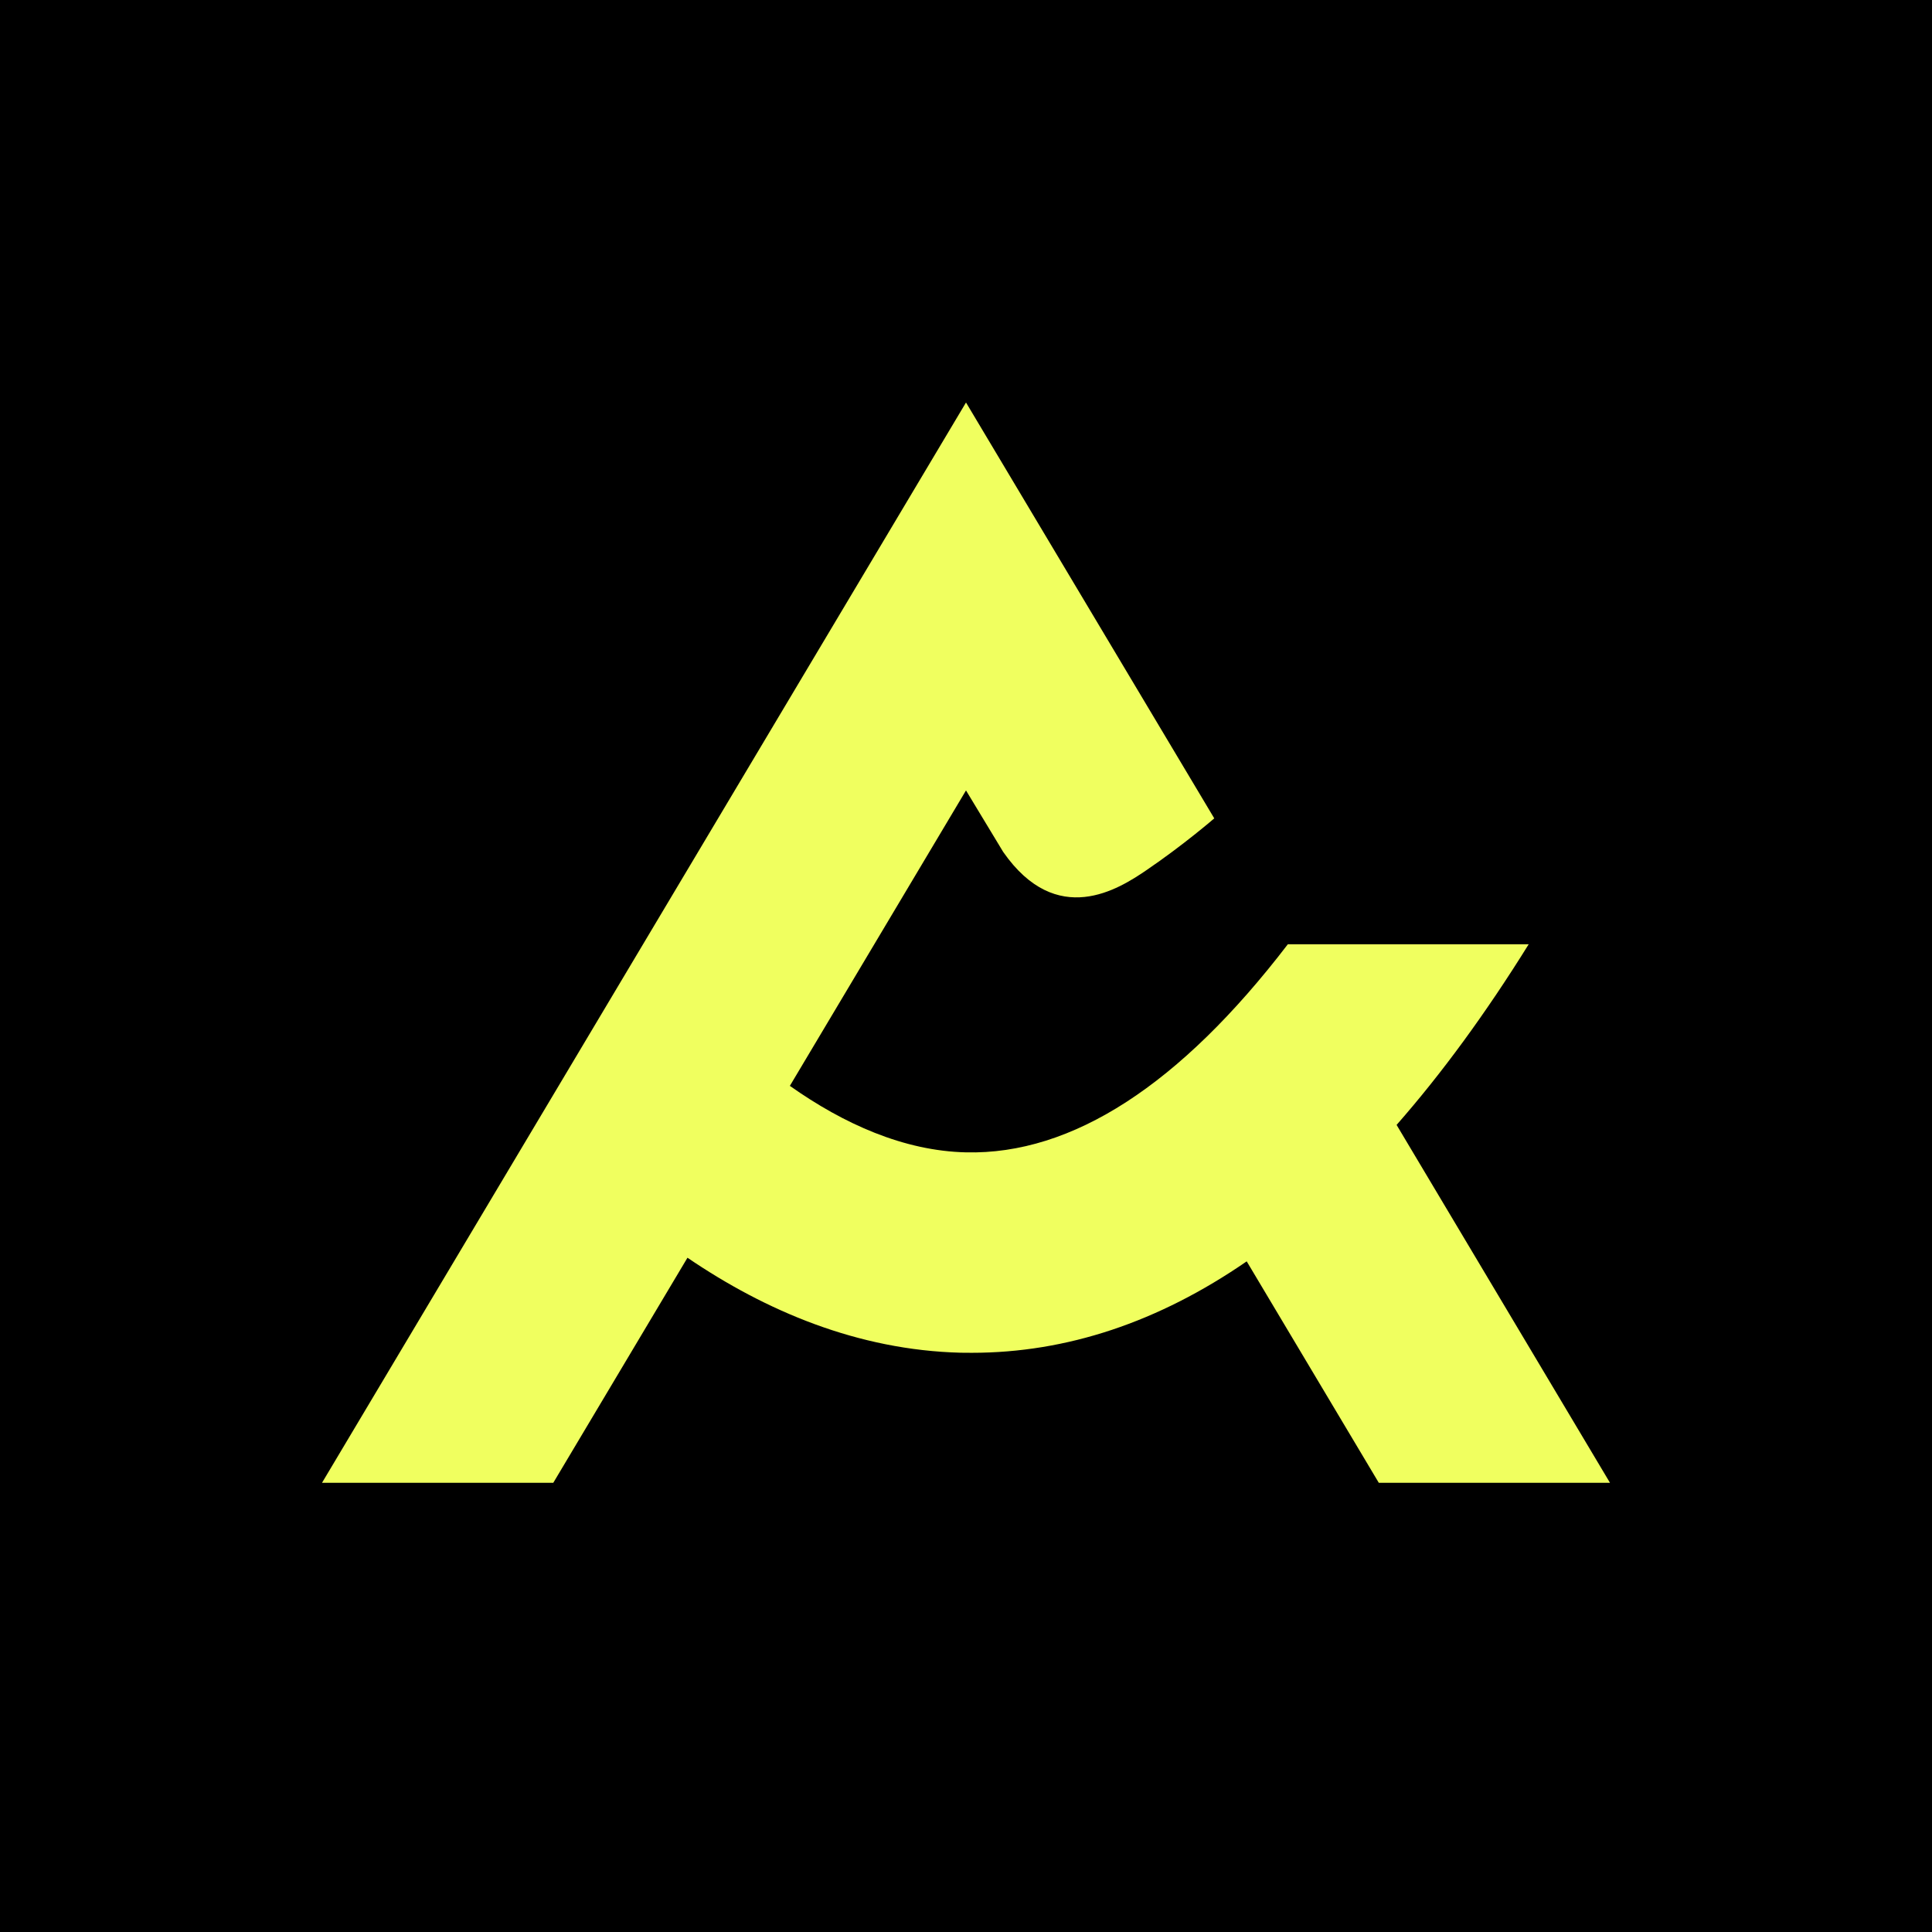 <?xml version="1.0" encoding="utf-8"?>
<svg xmlns="http://www.w3.org/2000/svg" width="24" height="24" viewBox="0 0 24 24" fill="none">
<rect x="0" y="0" width="24" height="24" fill="#808080" stroke="none"/>
<g clip-path="url(#clip0_560_799)">
<rect width="24" height="24" fill="black"/>
<path d="M17.128 18.42H20L17.349 13.974C17.911 13.334 18.458 12.586 18.99 11.73H15.998C14.66 13.477 13.319 14.346 12 14.315C11.228 14.297 10.483 13.963 9.812 13.489L12 9.819L12.462 10.583C13.128 11.538 13.898 11.043 14.238 10.812C14.706 10.494 15.084 10.166 15.084 10.166L12 5L4 18.42H6.873L8.54 15.624C9.513 16.286 10.656 16.771 11.933 16.804C11.979 16.805 12.026 16.805 12.072 16.805C13.25 16.805 14.39 16.425 15.487 15.669L17.128 18.42Z" fill="#F0FF5F"/>
</g>
<defs>
<clipPath id="clip0_560_799">
<rect width="24" height="24" fill="white"/>
</clipPath>
</defs>
</svg>